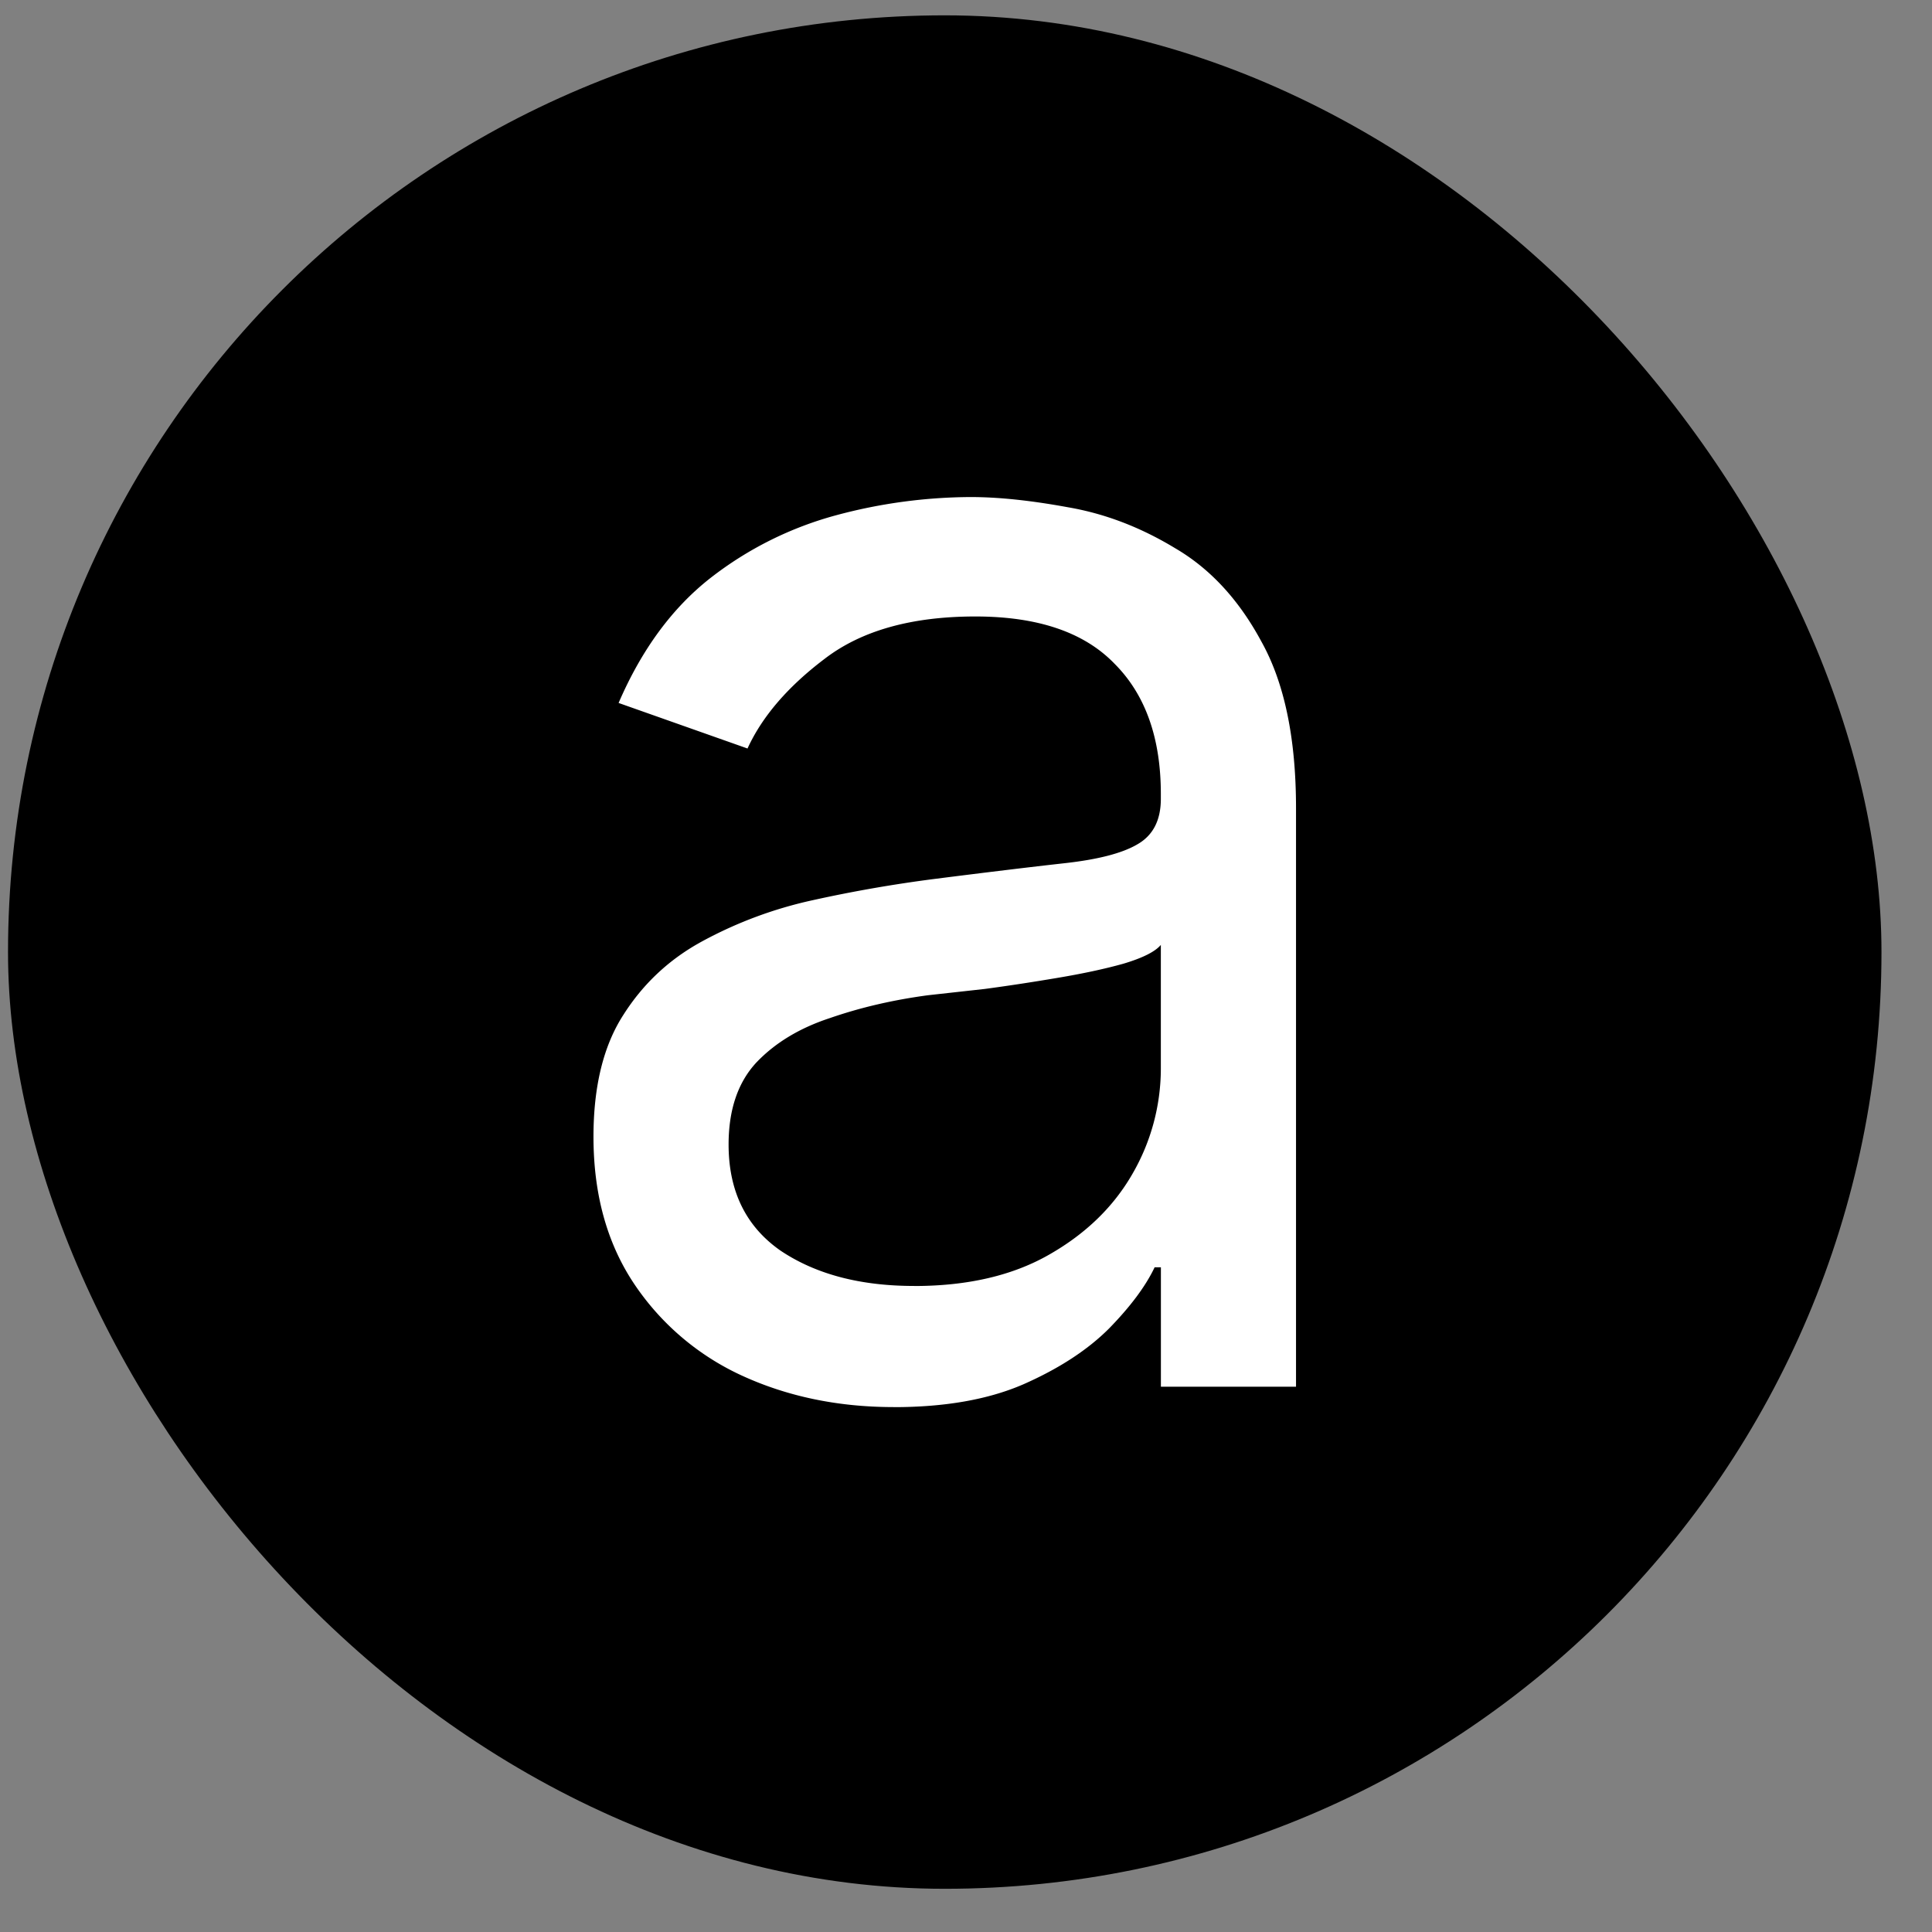 <svg xmlns="http://www.w3.org/2000/svg" width="33" height="33" fill="none"><rect width="100%" height="100%" fill="#808080" stroke="none"/><rect width="32" height="32" x=".137" y=".262" fill="#000" rx="16"/><path fill="#fff" d="M15.264 24.034c-.948 0-1.812-.18-2.59-.537a4.443 4.443 0 0 1-1.853-1.584c-.456-.69-.684-1.521-.684-2.497 0-.859.17-1.553.51-2.08.34-.537.792-.958 1.355-1.262a7.146 7.146 0 0 1 1.88-.698 23.528 23.528 0 0 1 2.08-.363c.913-.116 1.651-.205 2.215-.268.573-.063.989-.17 1.248-.322.269-.152.403-.412.403-.779v-.08c0-.958-.264-1.7-.792-2.228-.519-.537-1.31-.806-2.376-.806-1.091 0-1.95.242-2.577.725-.626.474-1.065.984-1.315 1.53l-2.202-.778c.394-.913.917-1.624 1.57-2.135A6.062 6.062 0 0 1 14.285 8.8a8.957 8.957 0 0 1 2.296-.31c.483 0 1.038.06 1.664.175.627.108 1.235.34 1.826.698.6.35 1.091.882 1.476 1.598.394.707.59 1.655.59 2.845v9.88h-2.308v-2.04h-.107c-.152.321-.412.67-.779 1.046-.367.367-.855.685-1.463.953-.6.26-1.338.39-2.215.39Zm.35-2.068c.912 0 1.682-.178 2.308-.537.626-.357 1.1-.818 1.423-1.382a3.594 3.594 0 0 0 .483-1.785V16.14c-.098.116-.313.224-.644.322-.322.09-.698.17-1.128.242-.42.071-.832.134-1.235.188l-.966.107c-.6.08-1.159.21-1.678.39-.519.17-.94.424-1.262.764-.313.34-.47.806-.47 1.396 0 .797.296 1.4.886 1.812.6.403 1.36.604 2.282.604Z"/></svg>